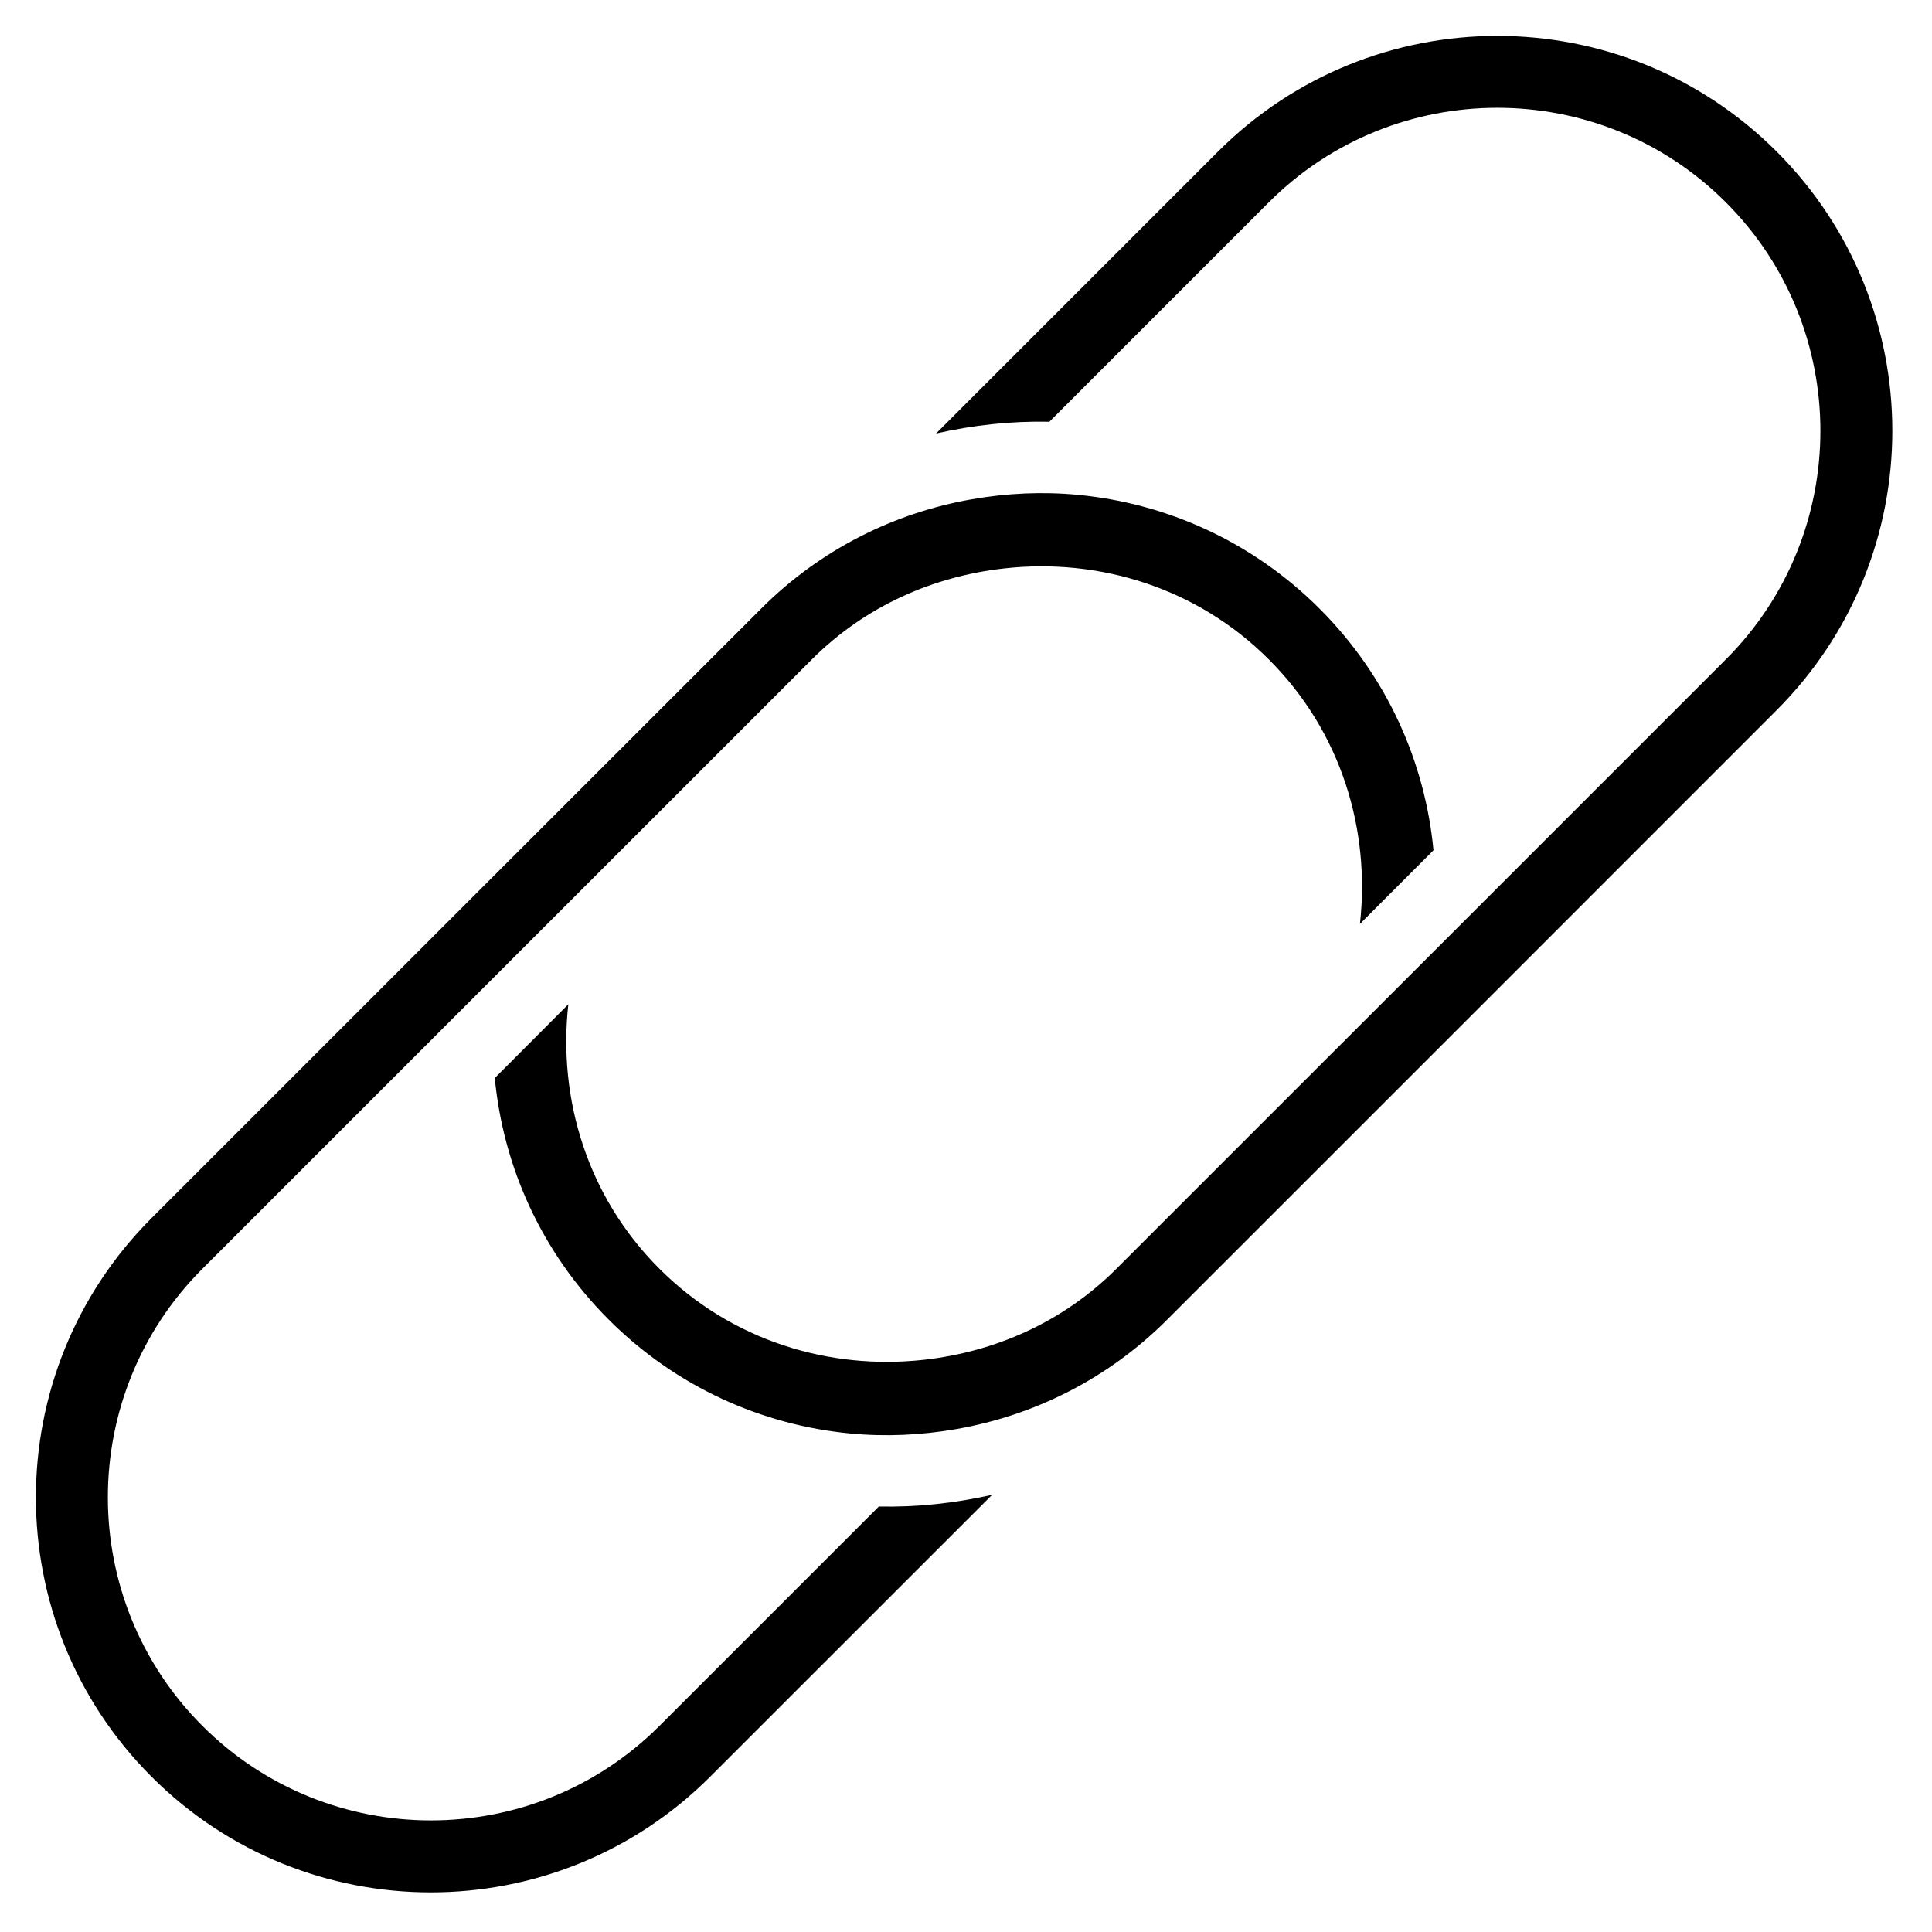 <?xml version="1.0" encoding="UTF-8"?><svg xmlns="http://www.w3.org/2000/svg" xmlns:xlink="http://www.w3.org/1999/xlink" height="26.9" preserveAspectRatio="xMidYMid meet" version="1.0" viewBox="-0.5 -0.5 26.9 26.9" width="26.9" zoomAndPan="magnify"><g id="change1_1"><path d="M7.975,10.096l-2.439,2.438l-3.926,3.926c-2.147,2.148-2.147,5.631,0,7.778c2.148,2.148,5.63,2.147,7.778,0l3.926-3.925 c-0.519,0.117-1.049,0.174-1.578,0.163L8.682,23.53c-1.755,1.755-4.609,1.755-6.364,0c-1.755-1.755-1.755-4.609,0-6.364 l3.055-3.055l1.077-1.077l2.232-2.231l2.121-2.121c0.75-0.75,1.702-1.16,2.682-1.268c1.313-0.146,2.678,0.263,3.682,1.268 c1.006,1.004,1.415,2.368,1.268,3.682l1.024-1.025c-0.117-1.228-0.646-2.424-1.585-3.363c-0.94-0.94-2.137-1.469-3.364-1.586 c-0.492-0.047-0.988-0.024-1.476,0.061c-1.076,0.188-2.107,0.693-2.938,1.525L7.975,10.096z" fill="inherit"/><path d="M6.389,14.51c0.117,1.228,0.646,2.424,1.586,3.363c0.939,0.94,2.136,1.469,3.363,1.586 c0.492,0.047,0.988,0.024,1.476-0.061c1.076-0.188,2.108-0.693,2.938-1.525l2.122-2.121l2.438-2.438l3.925-3.926 c2.147-2.148,2.148-5.631,0-7.778c-2.148-2.147-5.63-2.147-7.778,0l-3.926,3.926c0.519-0.118,1.049-0.175,1.578-0.164l3.055-3.055 c1.755-1.755,4.609-1.755,6.364,0c1.755,1.755,1.755,4.609,0,6.364l-3.055,3.055l-1.077,1.077l-2.232,2.231l-2.121,2.121 c-0.75,0.75-1.702,1.16-2.682,1.268c-1.314,0.146-2.678-0.263-3.682-1.268c-1.005-1.004-1.414-2.368-1.268-3.682L6.389,14.51z" fill="inherit"/></g></svg>